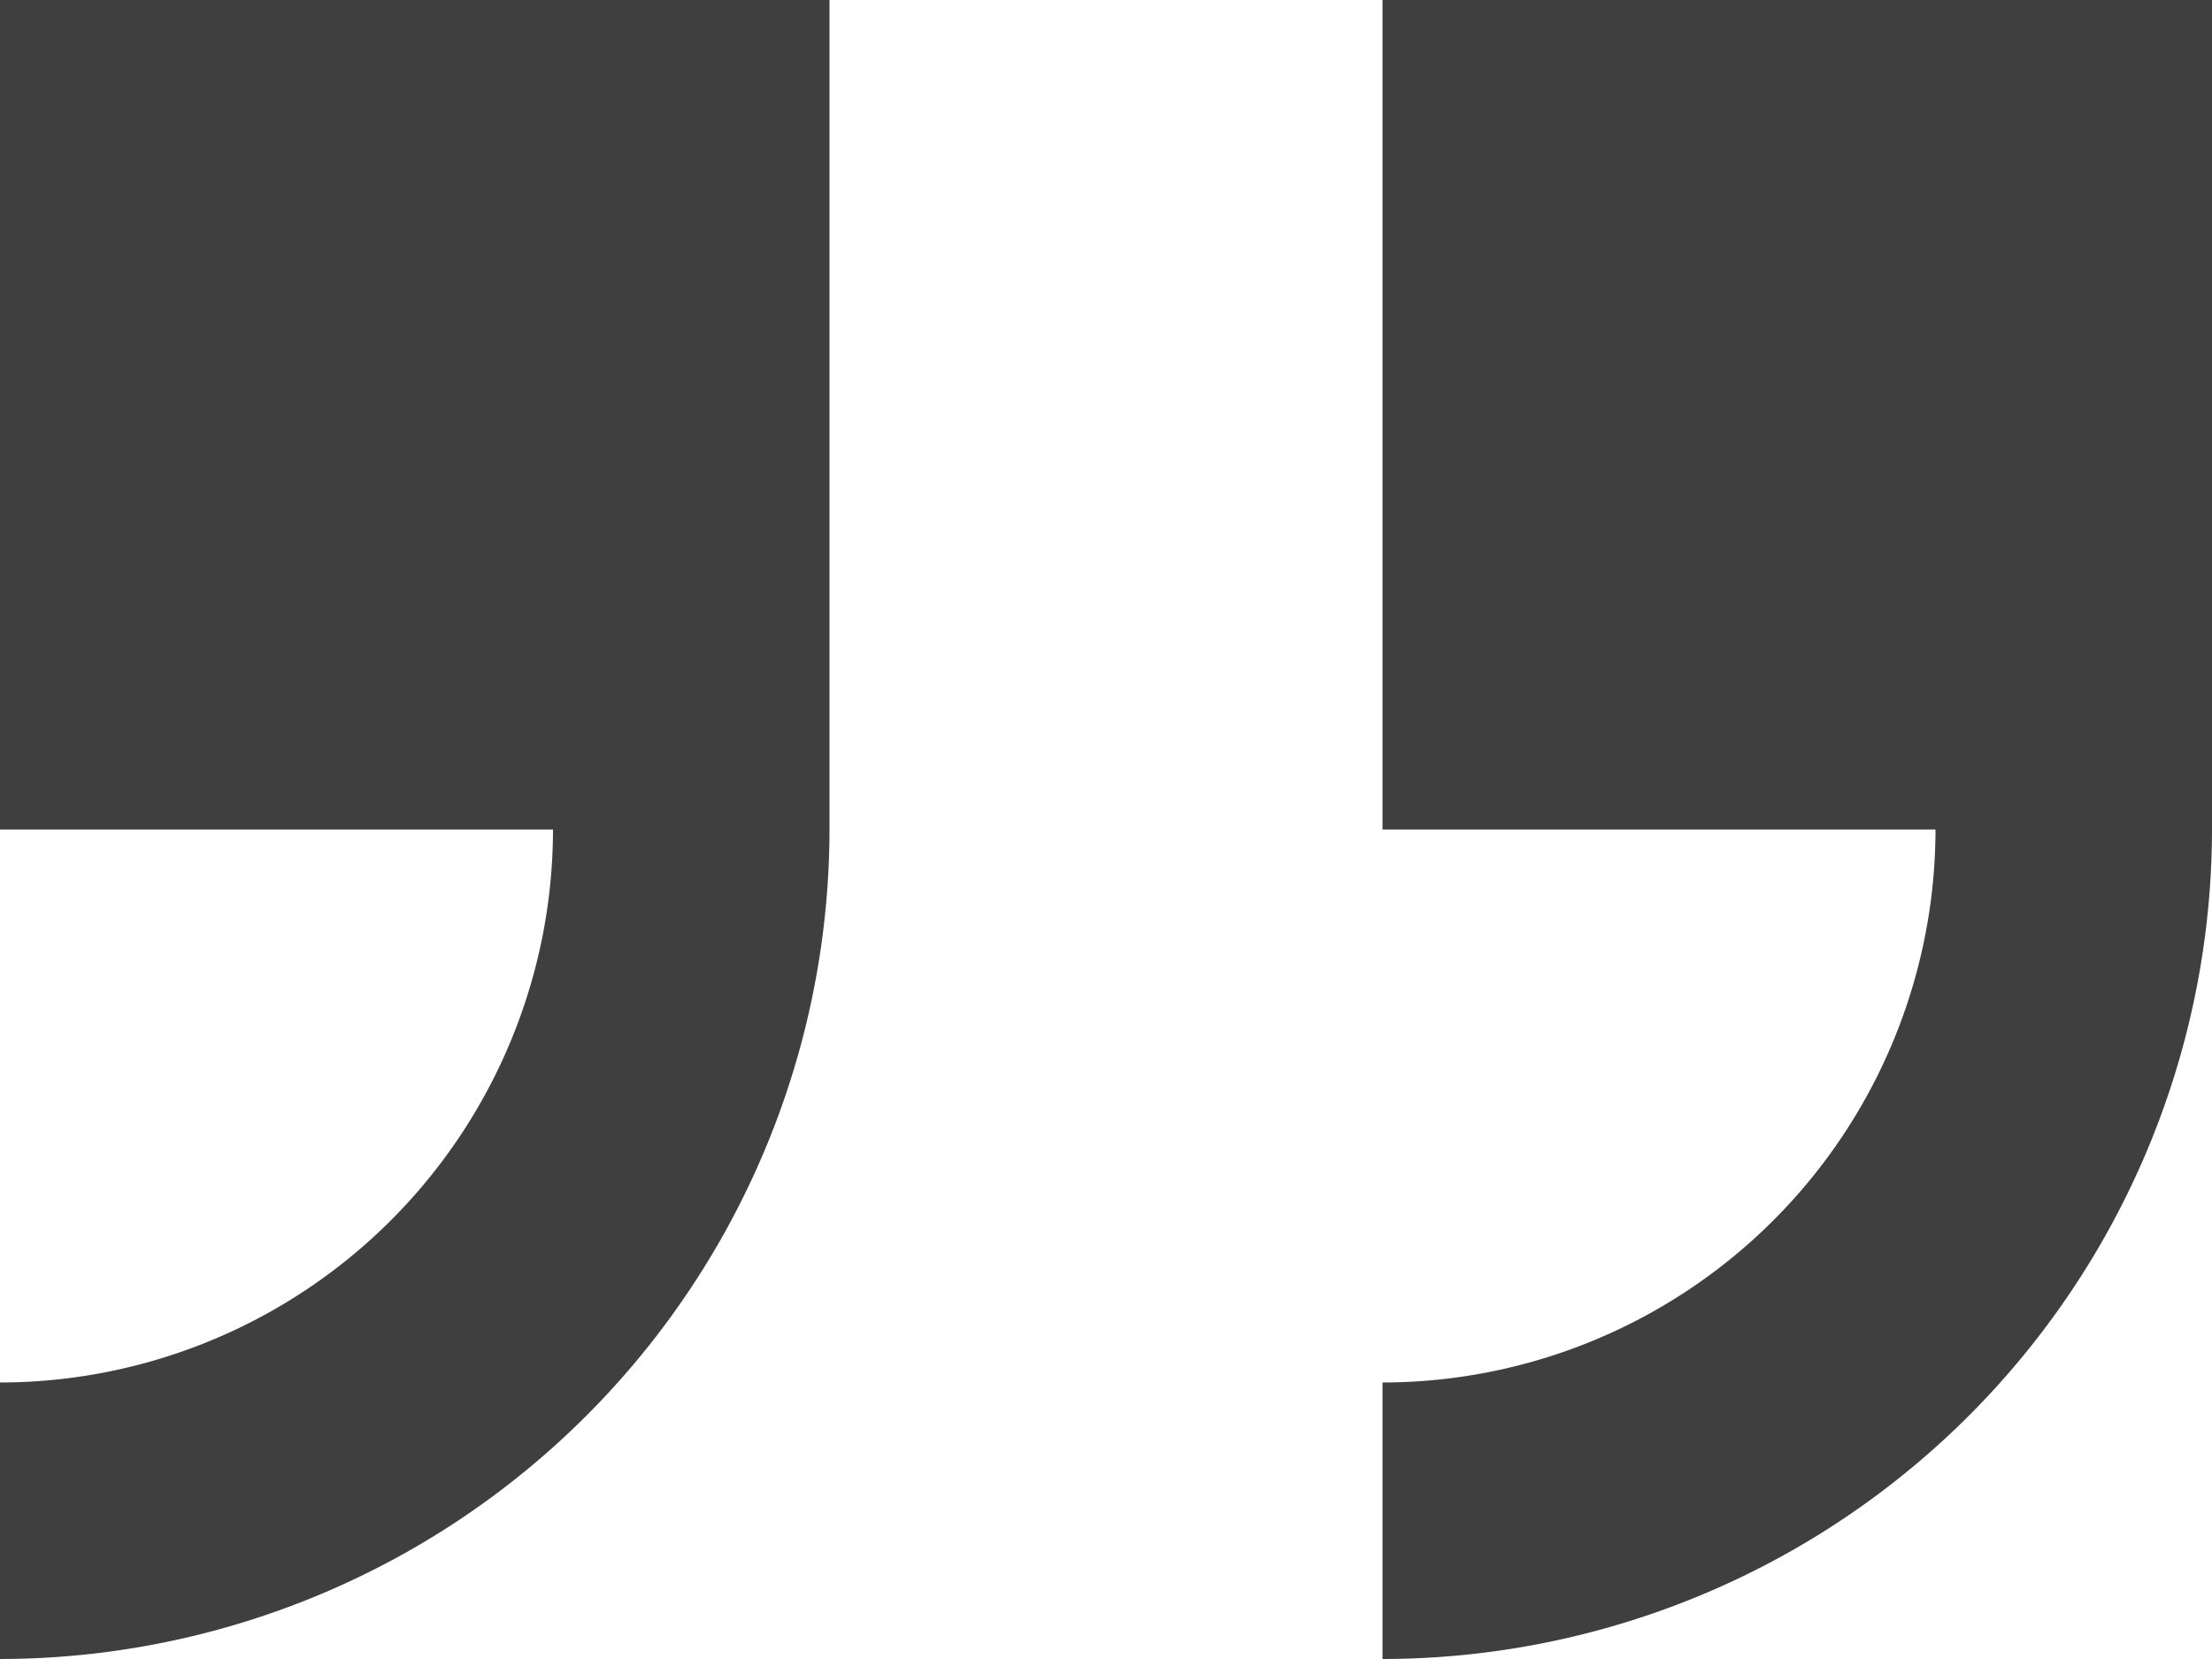 <svg xmlns="http://www.w3.org/2000/svg" width="32" height="24" viewBox="0 0 32 24">
  <g id="left_x5F_quote" transform="translate(32 24) rotate(180)">
    <g id="Group_5422" data-name="Group 5422">
      <path id="Path_4030" data-name="Path 4030" d="M32,24V12H24a8.008,8.008,0,0,1,8-8V0A12.013,12.013,0,0,0,20,12V24Z" fill="#3f3f3f"/>
      <path id="Path_4031" data-name="Path 4031" d="M12,24V12H4a8.008,8.008,0,0,1,8-8V0A12.013,12.013,0,0,0,0,12V24Z" fill="#3f3f3f"/>
    </g>
  </g>
</svg>
